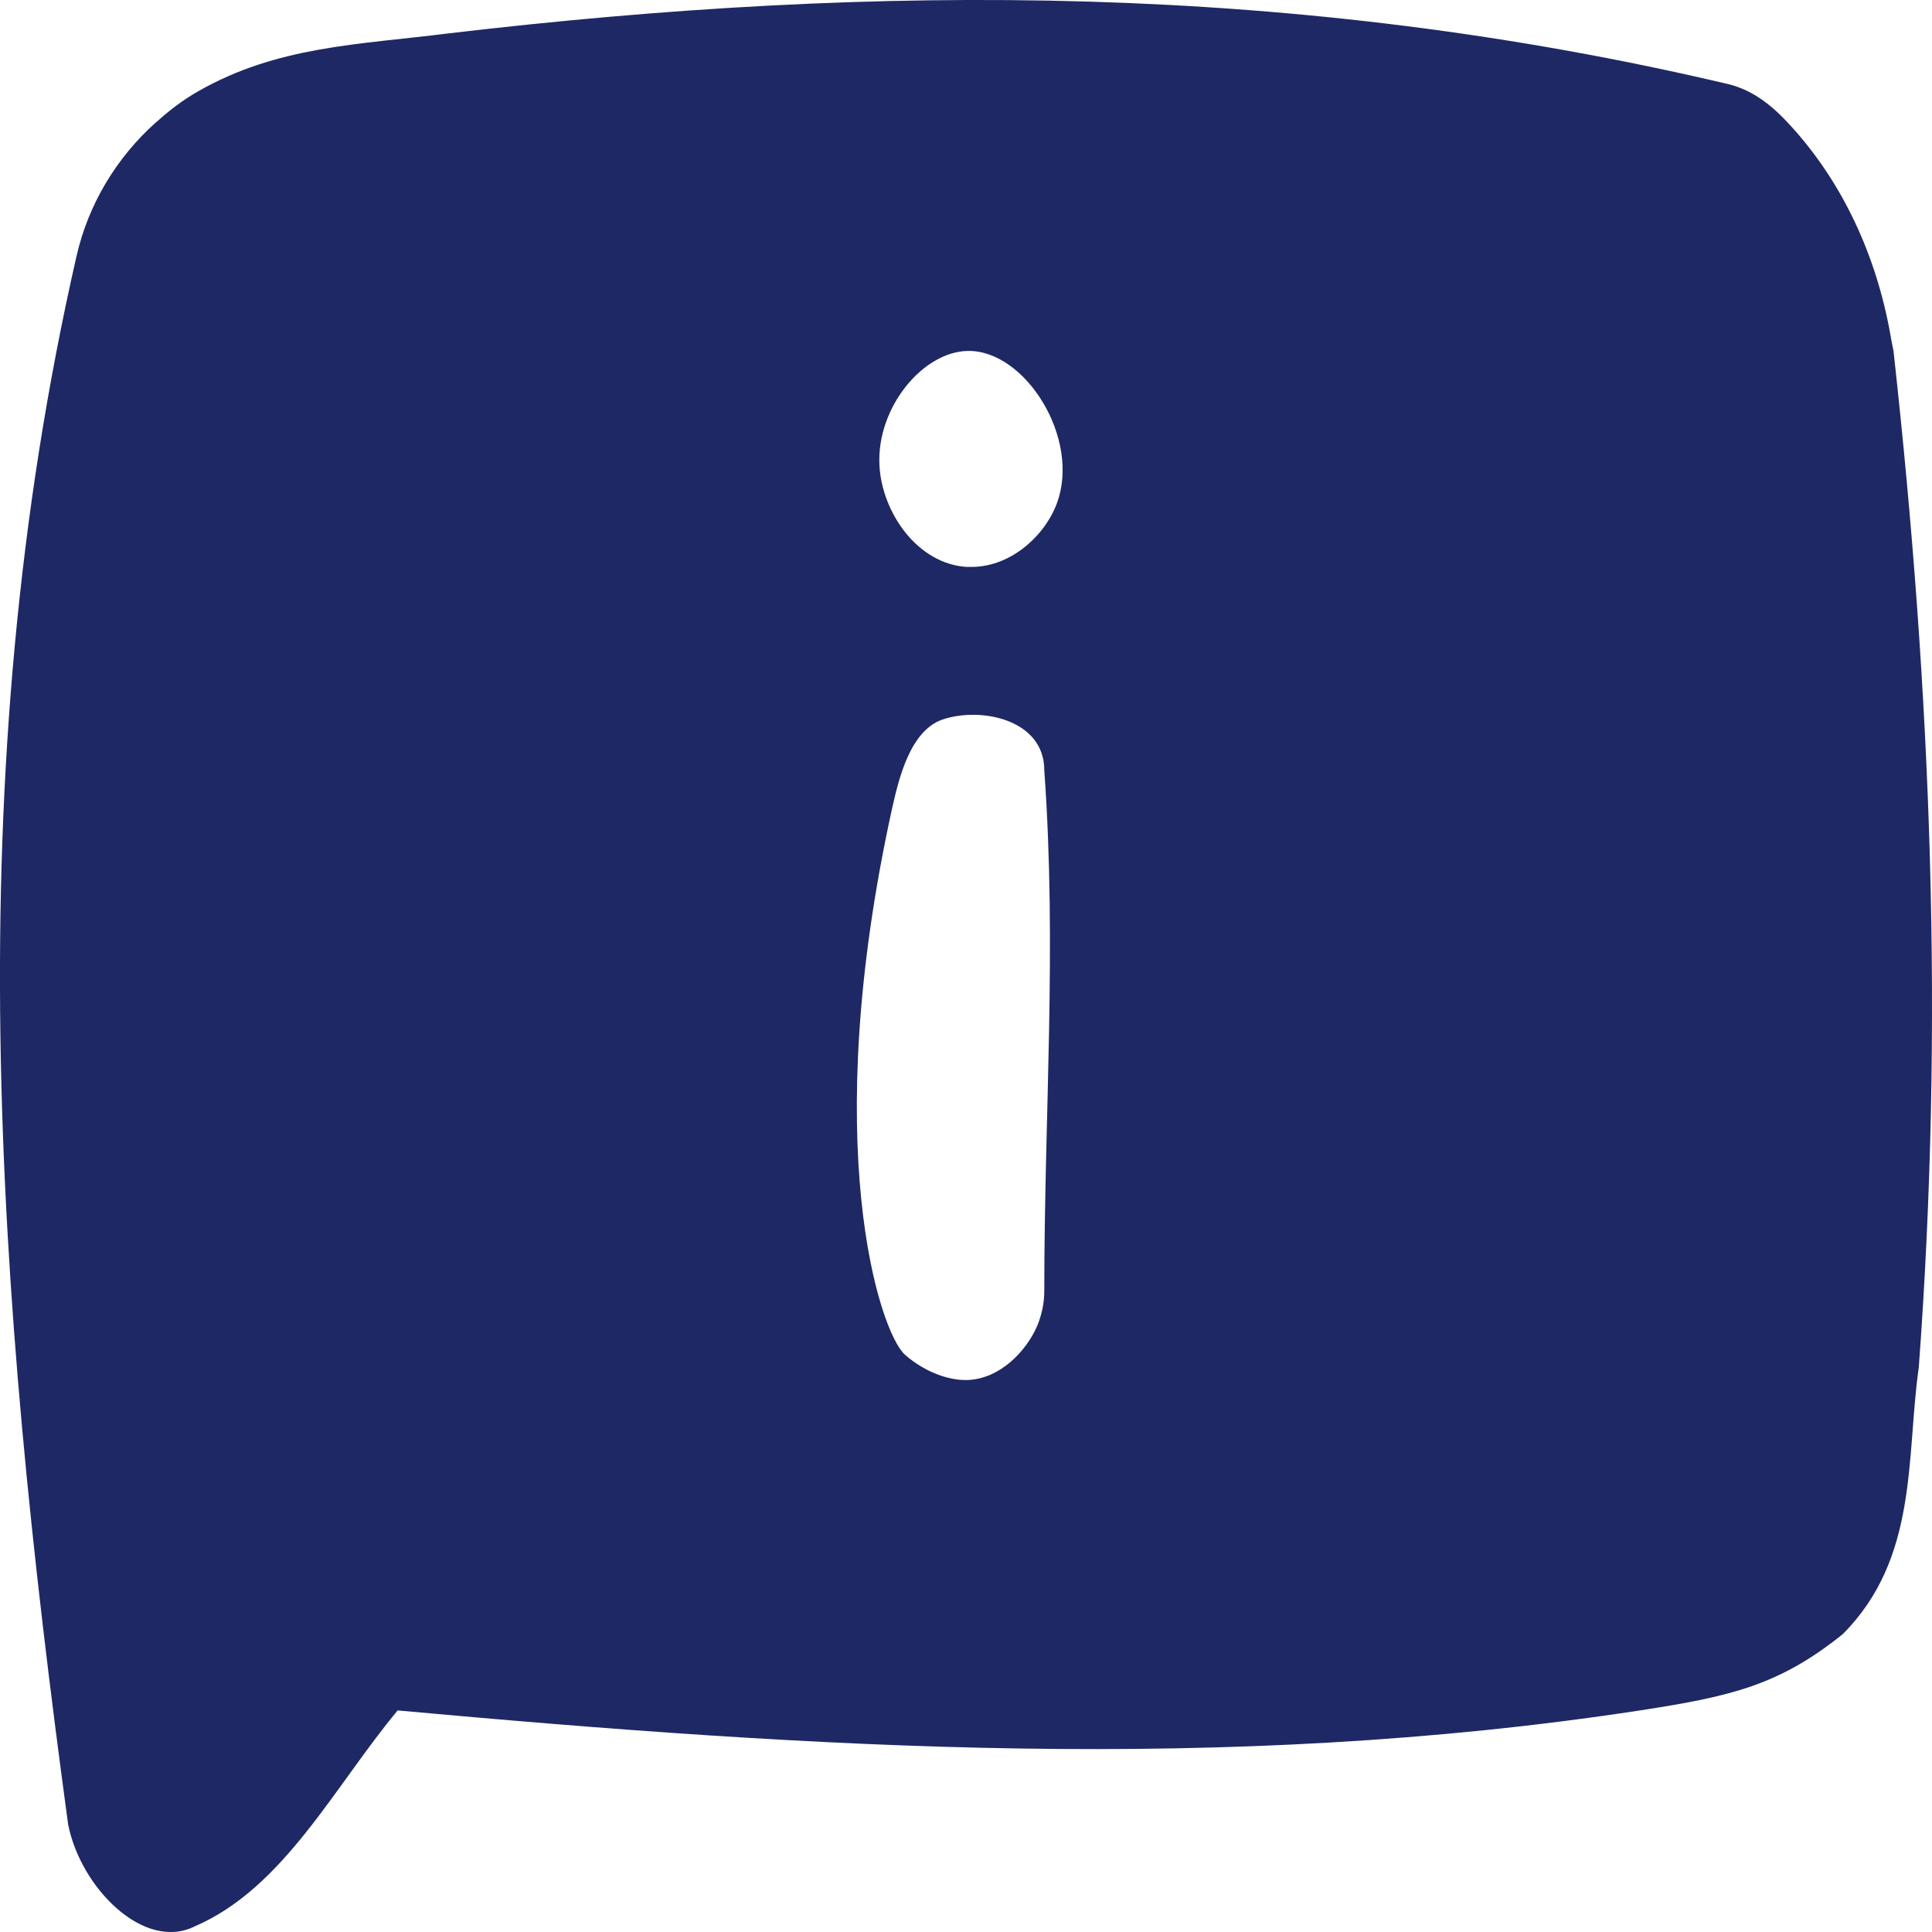 <svg width="25" height="25" viewBox="0 0 25 25" fill="none" xmlns="http://www.w3.org/2000/svg">
<path d="M12.528 7.335C13.059 7.358 13.517 6.942 13.676 6.513C13.987 5.677 13.27 4.532 12.528 4.541C11.943 4.547 11.341 5.274 11.38 6.021C11.411 6.633 11.877 7.309 12.528 7.337V7.335ZM12.528 17.857C12.946 17.837 13.276 17.483 13.415 17.171C13.512 16.95 13.513 16.755 13.513 16.707C13.513 14.406 13.678 12.268 13.513 9.967C13.513 9.309 12.693 9.144 12.201 9.309C11.78 9.45 11.632 10.067 11.544 10.46C10.587 14.81 11.38 17.233 11.709 17.529C11.87 17.674 12.058 17.755 12.058 17.755C12.133 17.788 12.318 17.866 12.53 17.857H12.528ZM5.147 22.131C4.326 23.118 3.67 24.432 2.522 24.926C1.865 25.255 1.045 24.432 0.882 23.61C-0.059 16.689 -0.551 10.067 0.99 3.315C1.143 2.644 1.505 2.041 2.018 1.583L2.03 1.574C2.193 1.427 2.367 1.294 2.558 1.185C3.587 0.595 4.63 0.58 5.804 0.432C11.382 -0.226 16.793 -0.226 22.37 1.09C22.697 1.172 22.944 1.378 23.169 1.625C23.857 2.376 24.284 3.329 24.462 4.333C24.474 4.403 24.487 4.472 24.502 4.542C24.993 8.982 25.158 13.255 24.829 17.694C24.664 18.845 24.829 20.159 23.845 21.146C23.024 21.804 22.411 21.95 21.22 22.133C15.847 22.954 10.559 22.626 5.147 22.133V22.131Z" fill="#1E2864"/>
</svg>
